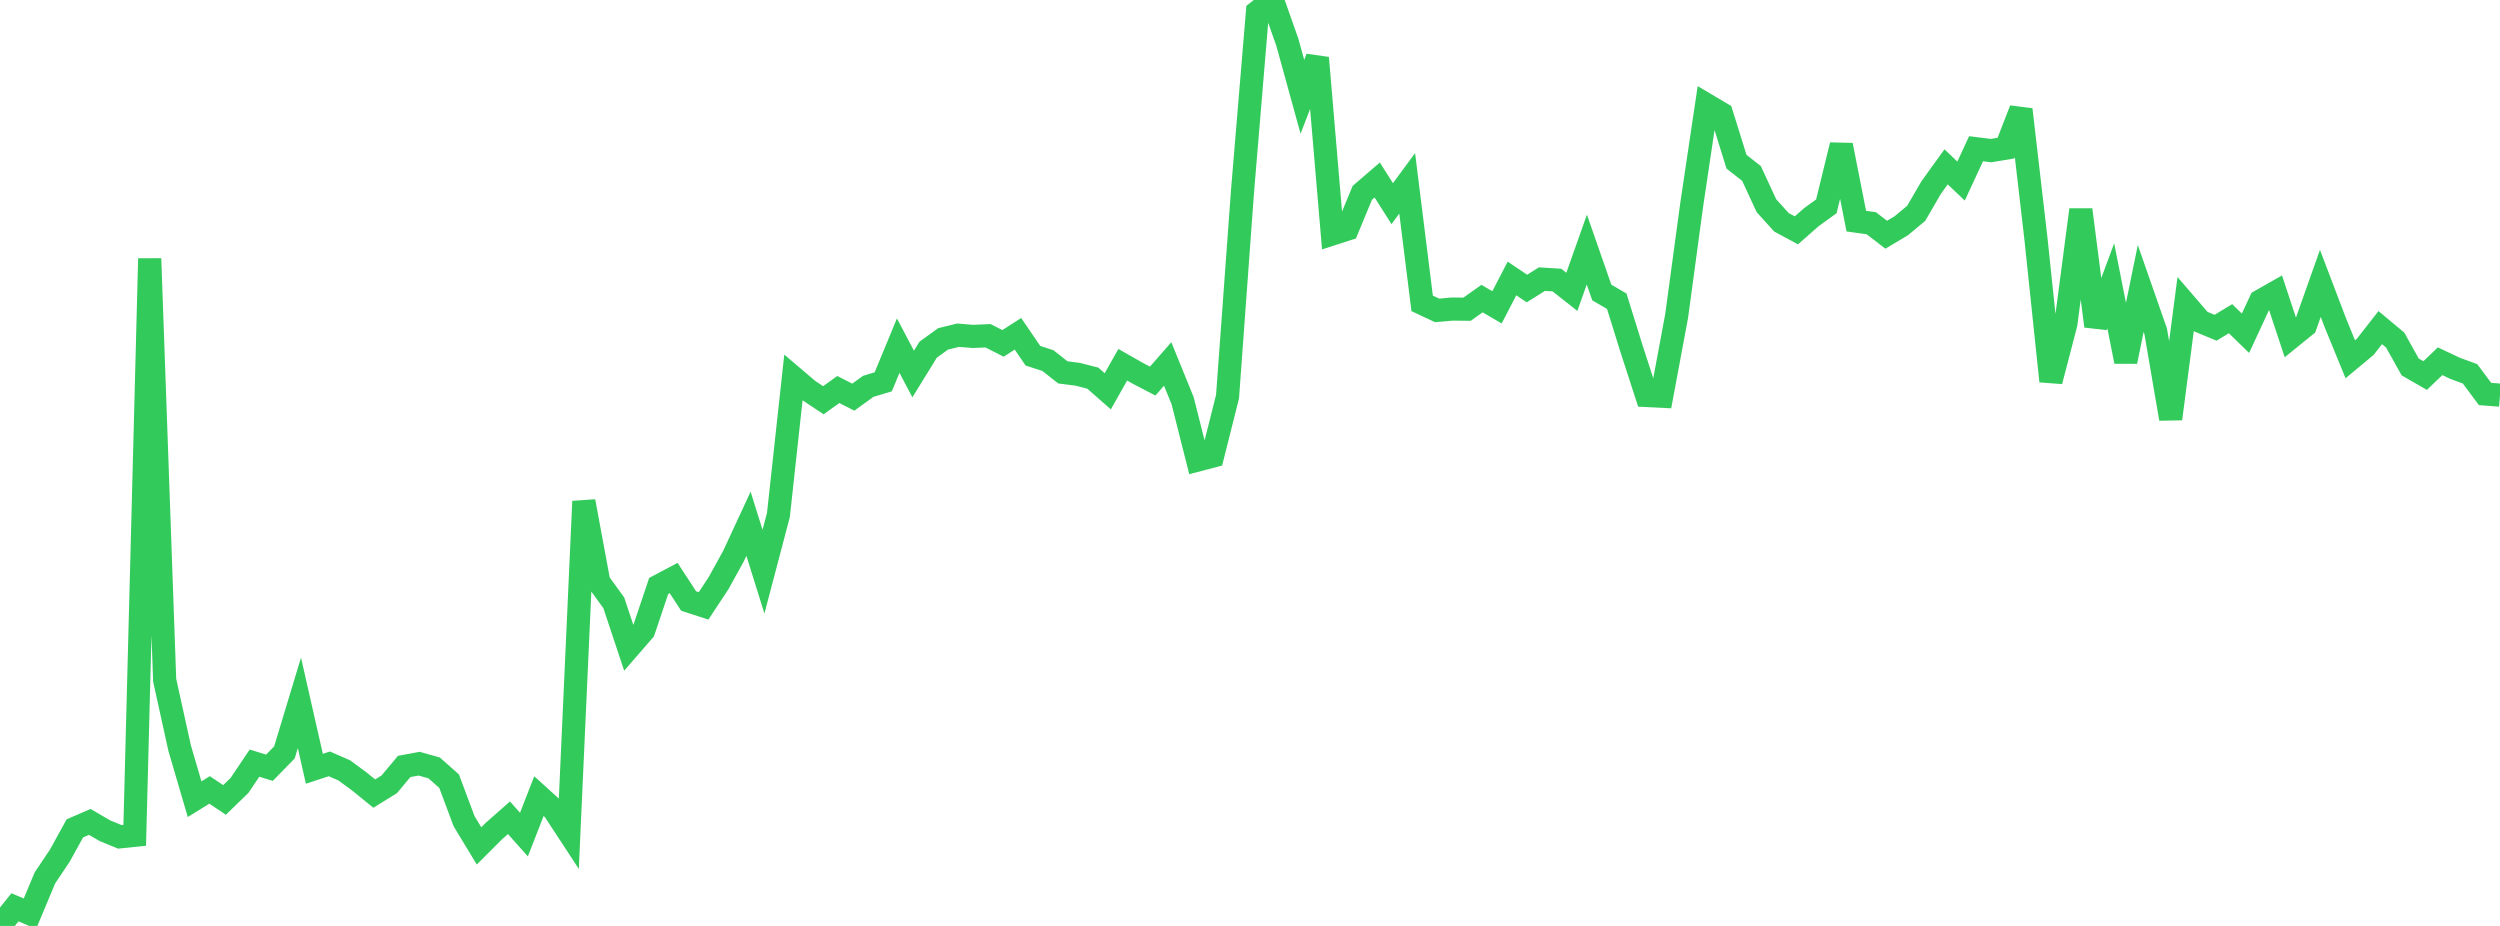 <?xml version="1.0" standalone="no"?>
<!DOCTYPE svg PUBLIC "-//W3C//DTD SVG 1.1//EN" "http://www.w3.org/Graphics/SVG/1.1/DTD/svg11.dtd">

<svg width="135" height="50" viewBox="0 0 135 50" preserveAspectRatio="none" 
  xmlns="http://www.w3.org/2000/svg"
  xmlns:xlink="http://www.w3.org/1999/xlink">


<polyline points="0.0, 50.0 0.808, 48.996 1.617, 49.338 2.425, 47.408 3.234, 46.2 4.042, 44.732 4.85, 44.382 5.659, 44.857 6.467, 45.189 7.275, 45.105 8.084, 13.964 8.892, 36.73 9.701, 40.4 10.509, 43.156 11.317, 42.656 12.126, 43.196 12.934, 42.412 13.743, 41.209 14.551, 41.458 15.359, 40.63 16.168, 37.955 16.976, 41.513 17.784, 41.249 18.593, 41.602 19.401, 42.197 20.21, 42.853 21.018, 42.355 21.826, 41.388 22.635, 41.239 23.443, 41.466 24.251, 42.181 25.06, 44.344 25.868, 45.679 26.677, 44.871 27.485, 44.159 28.293, 45.068 29.102, 42.992 29.91, 43.725 30.719, 44.961 31.527, 27.073 32.335, 31.435 33.144, 32.551 33.952, 34.98 34.76, 34.05 35.569, 31.643 36.377, 31.214 37.186, 32.455 37.994, 32.717 38.802, 31.491 39.611, 30.024 40.419, 28.281 41.228, 30.871 42.036, 27.801 42.844, 20.387 43.653, 21.075 44.461, 21.613 45.269, 21.034 46.078, 21.446 46.886, 20.862 47.695, 20.618 48.503, 18.665 49.311, 20.196 50.12, 18.883 50.928, 18.299 51.737, 18.101 52.545, 18.167 53.353, 18.131 54.162, 18.542 54.97, 18.025 55.778, 19.209 56.587, 19.472 57.395, 20.108 58.204, 20.212 59.012, 20.42 59.82, 21.129 60.629, 19.697 61.437, 20.156 62.246, 20.578 63.054, 19.653 63.862, 21.639 64.671, 24.841 65.479, 24.63 66.287, 21.42 67.096, 10.322 67.904, 0.638 68.713, 0.0 69.521, 2.297 70.329, 5.227 71.138, 3.126 71.946, 12.632 72.754, 12.371 73.563, 10.416 74.371, 9.72 75.18, 10.997 75.988, 9.9 76.796, 16.381 77.605, 16.762 78.413, 16.69 79.222, 16.697 80.03, 16.124 80.838, 16.596 81.647, 15.038 82.455, 15.58 83.263, 15.073 84.072, 15.123 84.88, 15.759 85.689, 13.476 86.497, 15.795 87.305, 16.266 88.114, 18.868 88.922, 21.358 89.731, 21.398 90.539, 17.061 91.347, 11.091 92.156, 5.662 92.964, 6.141 93.772, 8.734 94.581, 9.367 95.389, 11.111 96.198, 12.004 97.006, 12.438 97.814, 11.727 98.623, 11.142 99.431, 7.836 100.24, 11.941 101.048, 12.054 101.856, 12.675 102.665, 12.193 103.473, 11.522 104.281, 10.132 105.09, 9.009 105.898, 9.778 106.707, 8.031 107.515, 8.132 108.323, 7.998 109.132, 5.917 109.94, 12.881 110.749, 20.584 111.557, 17.483 112.365, 11.328 113.174, 17.61 113.982, 15.431 114.79, 19.522 115.599, 15.577 116.407, 17.89 117.216, 22.616 118.024, 16.426 118.832, 17.363 119.641, 17.698 120.449, 17.209 121.257, 17.996 122.066, 16.252 122.874, 15.794 123.683, 18.237 124.491, 17.582 125.299, 15.303 126.108, 17.429 126.916, 19.401 127.725, 18.727 128.533, 17.691 129.341, 18.365 130.15, 19.815 130.958, 20.28 131.766, 19.507 132.575, 19.891 133.383, 20.186 134.192, 21.275 135.0, 21.337" fill="none" stroke="#32ca5b" stroke-width="1.25"/>

</svg>